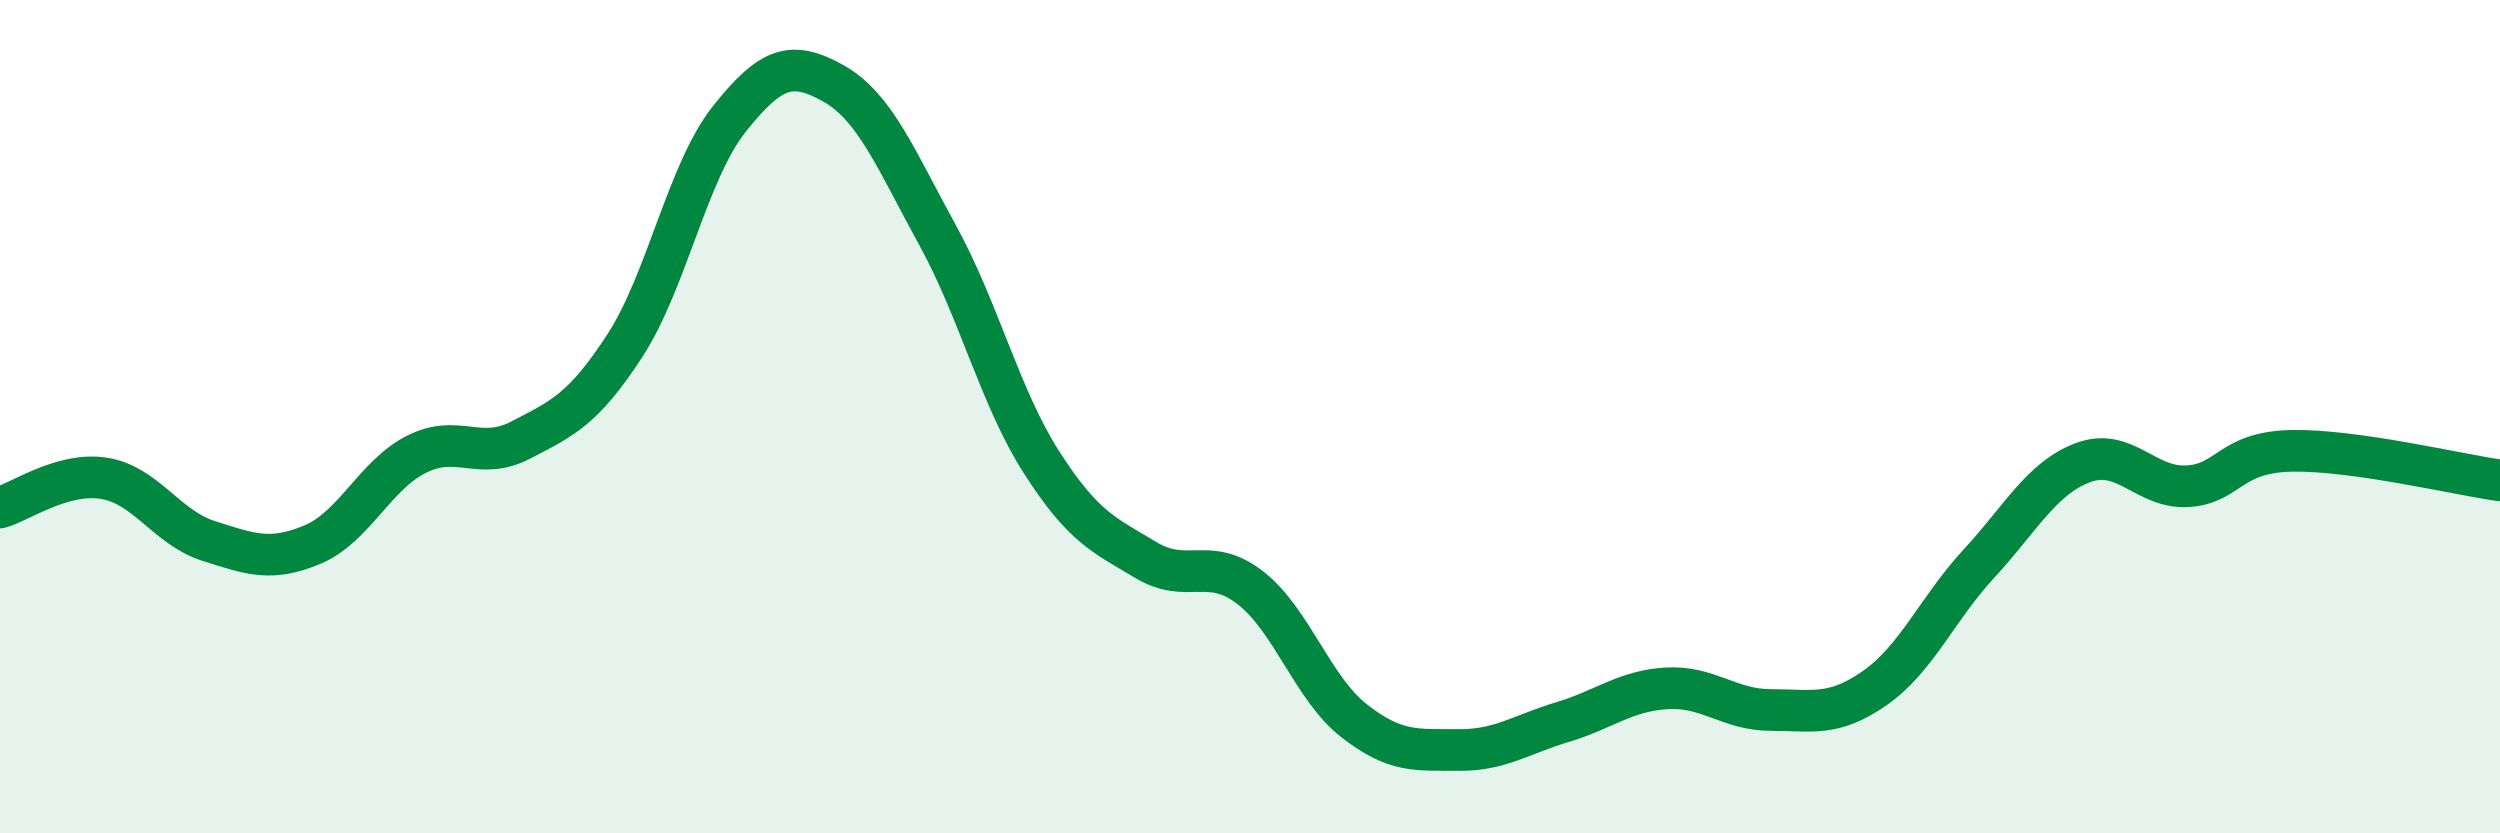 
    <svg width="60" height="20" viewBox="0 0 60 20" xmlns="http://www.w3.org/2000/svg">
      <path
        d="M 0,12.18 C 0.5,12.04 1.5,11.32 2.5,11.48 C 3.5,11.64 4,12.66 5,12.98 C 6,13.3 6.5,13.49 7.5,13.07 C 8.5,12.65 9,11.4 10,10.9 C 11,10.4 11.5,11.08 12.5,10.56 C 13.5,10.04 14,9.83 15,8.29 C 16,6.75 16.5,4.12 17.5,2.86 C 18.5,1.6 19,1.44 20,2 C 21,2.56 21.5,3.82 22.5,5.64 C 23.5,7.46 24,9.54 25,11.1 C 26,12.66 26.5,12.84 27.5,13.44 C 28.5,14.04 29,13.33 30,14.1 C 31,14.87 31.5,16.52 32.5,17.3 C 33.5,18.08 34,17.99 35,18 C 36,18.01 36.5,17.63 37.5,17.33 C 38.5,17.03 39,16.58 40,16.52 C 41,16.46 41.5,17.04 42.5,17.04 C 43.5,17.04 44,17.21 45,16.51 C 46,15.81 46.5,14.6 47.5,13.52 C 48.5,12.44 49,11.47 50,11.1 C 51,10.73 51.5,11.73 52.5,11.67 C 53.5,11.61 53.5,10.85 55,10.82 C 56.5,10.79 59,11.39 60,11.53L60 20L0 20Z"
        fill="#008740"
        opacity="0.1"
        stroke-linecap="round"
        stroke-linejoin="round"
      />
      <path
        d="M 0,12.18 C 0.5,12.04 1.5,11.32 2.5,11.48 C 3.5,11.64 4,12.66 5,12.98 C 6,13.3 6.5,13.49 7.5,13.07 C 8.5,12.65 9,11.4 10,10.9 C 11,10.4 11.5,11.08 12.5,10.56 C 13.5,10.04 14,9.83 15,8.29 C 16,6.75 16.5,4.12 17.5,2.86 C 18.5,1.6 19,1.44 20,2 C 21,2.56 21.5,3.82 22.5,5.64 C 23.5,7.46 24,9.54 25,11.1 C 26,12.66 26.5,12.84 27.5,13.44 C 28.5,14.04 29,13.33 30,14.1 C 31,14.87 31.5,16.52 32.5,17.3 C 33.5,18.08 34,17.99 35,18 C 36,18.01 36.5,17.63 37.5,17.33 C 38.5,17.03 39,16.58 40,16.52 C 41,16.46 41.5,17.04 42.5,17.04 C 43.5,17.04 44,17.21 45,16.51 C 46,15.81 46.5,14.6 47.5,13.52 C 48.5,12.44 49,11.47 50,11.1 C 51,10.73 51.5,11.73 52.5,11.67 C 53.5,11.61 53.5,10.85 55,10.82 C 56.5,10.79 59,11.39 60,11.53"
        stroke="#008740"
        stroke-width="1"
        fill="none"
        stroke-linecap="round"
        stroke-linejoin="round"
      />
    </svg>
  